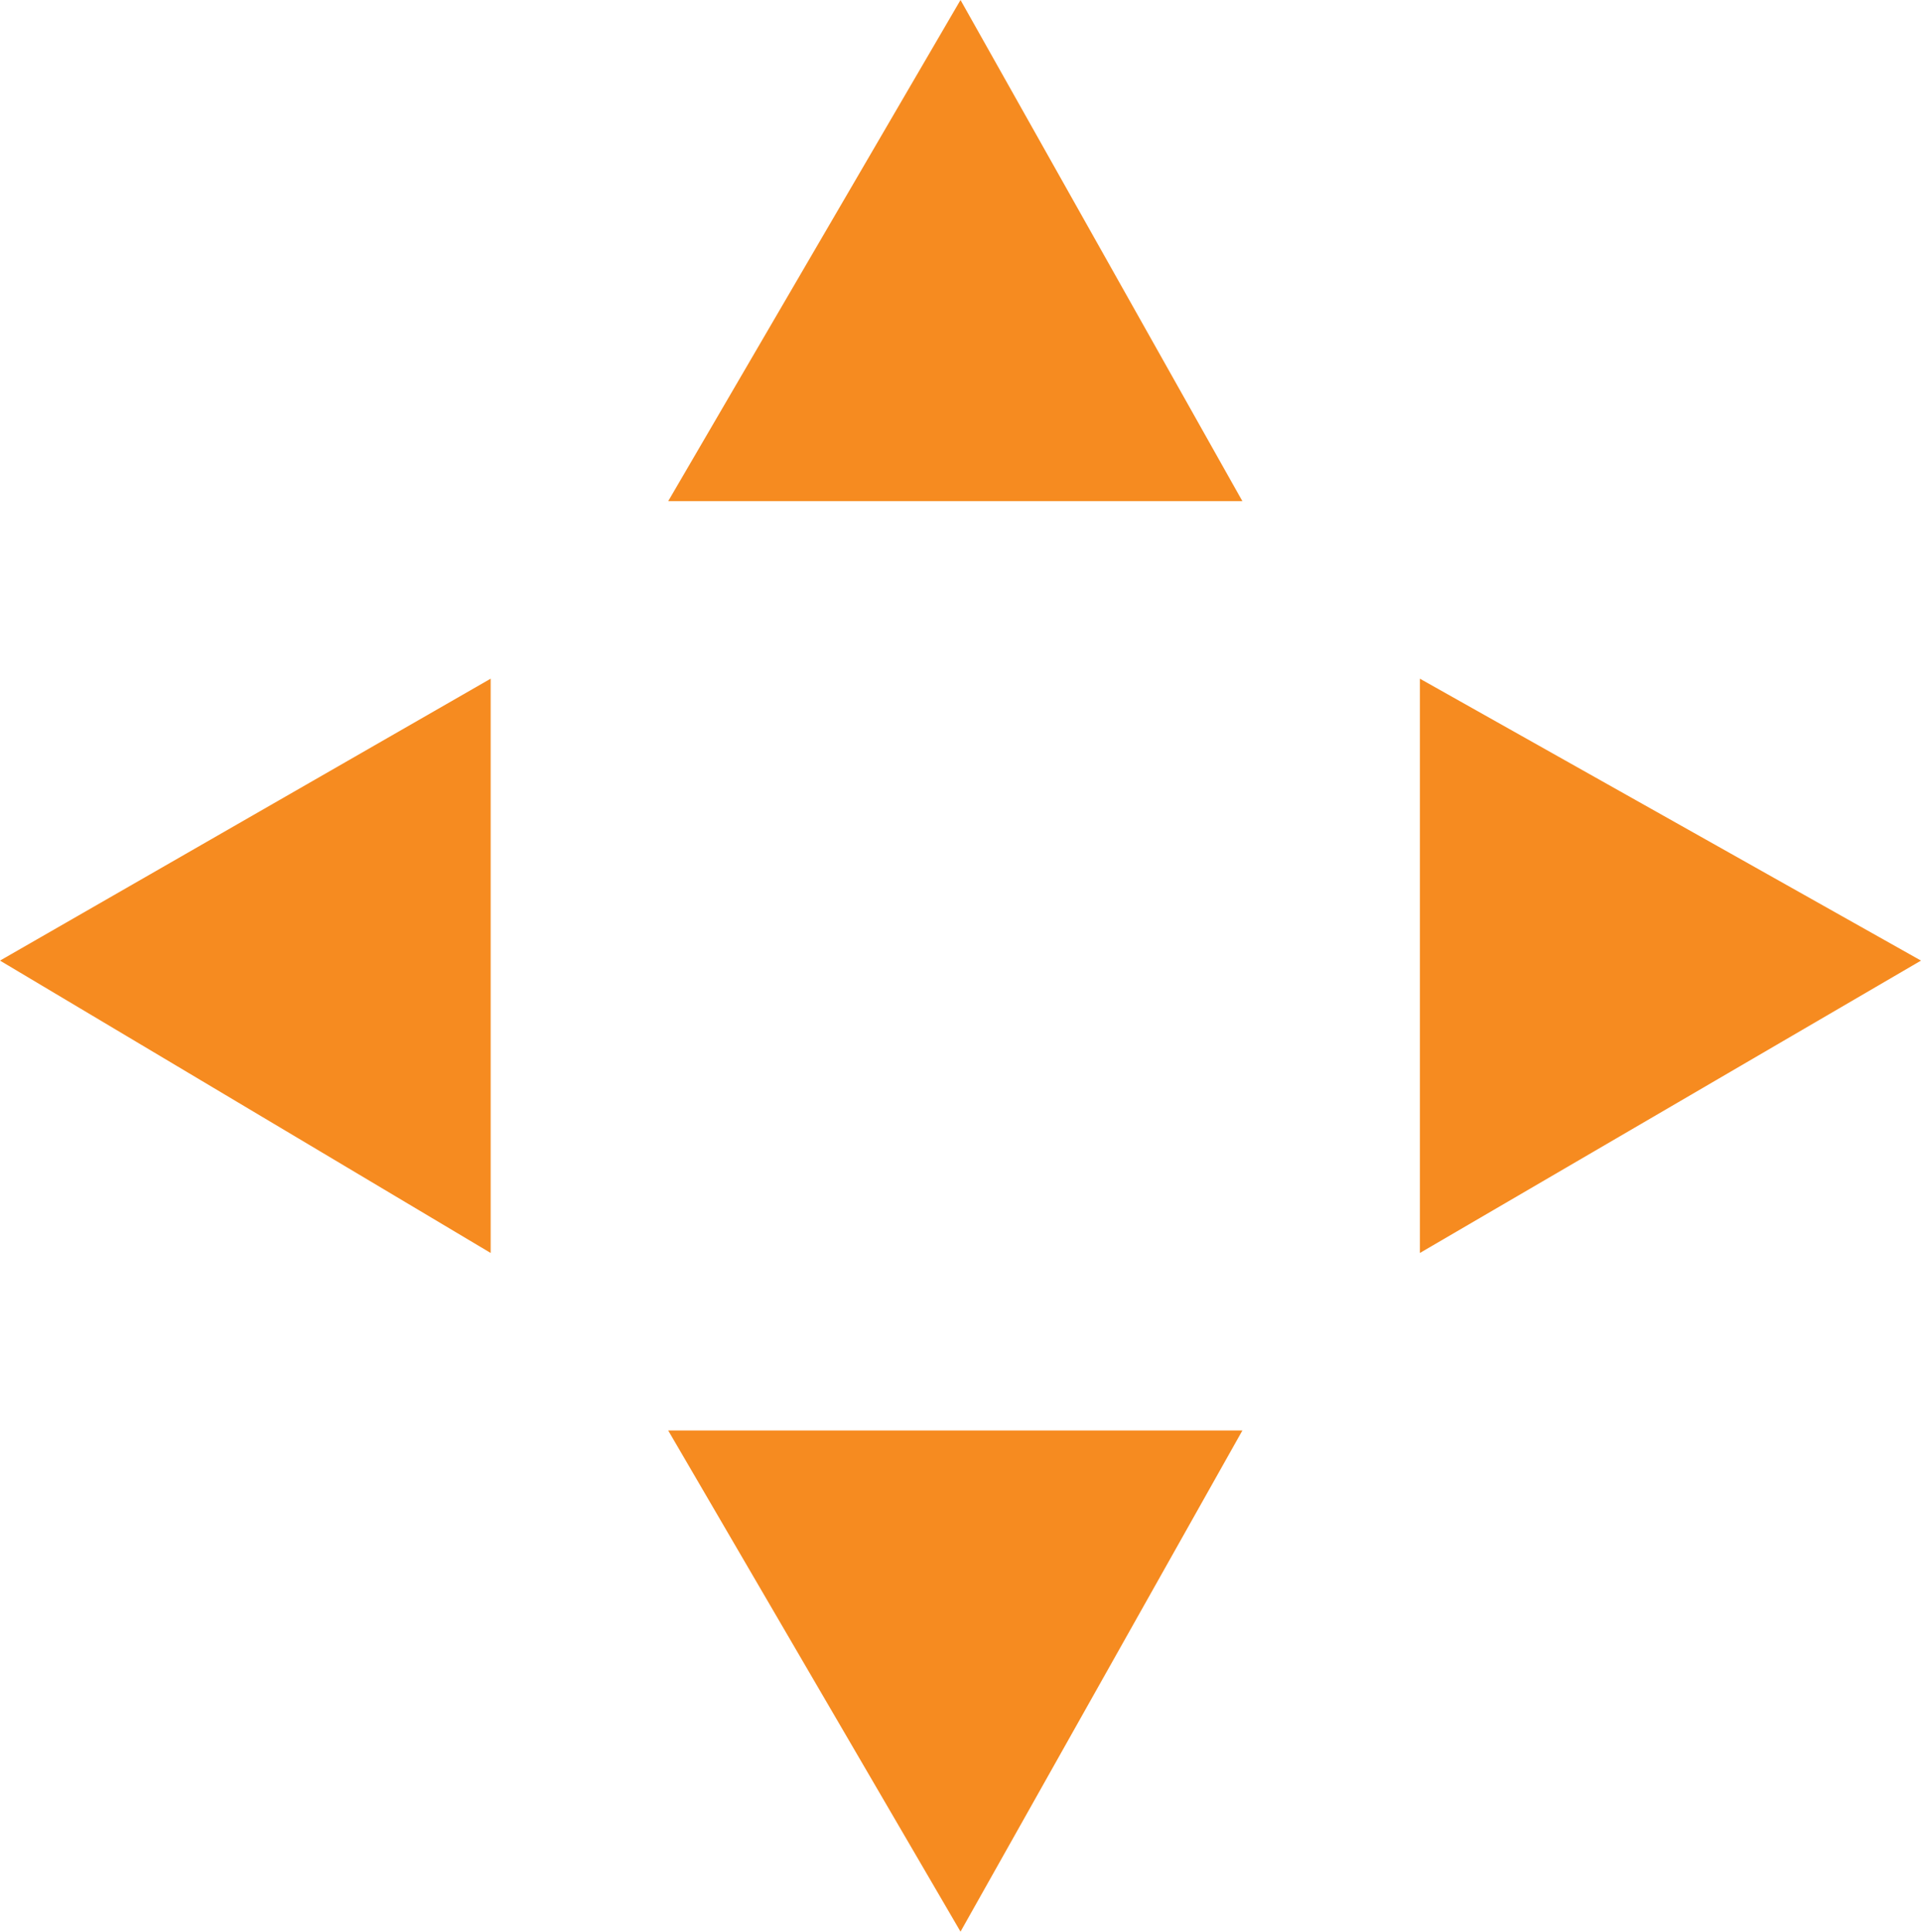 <svg xmlns="http://www.w3.org/2000/svg" width="56.999" height="57.309" viewBox="0 0 56.999 57.309">
  <g id="Group_210" data-name="Group 210" transform="translate(-837.677 -477.08)">
    <g id="Group_171" data-name="Group 171" transform="translate(837.677 497.215)">
      <path id="Path_243" data-name="Path 243" d="M465.2,425.564l14.559,8.674V417.2Z" transform="translate(-465.2 -417.2)" fill="#f68b20"/>
      <path id="Path_244" data-name="Path 244" d="M493.669,425.564,478.8,417.2v17.038Z" transform="translate(-436.67 -417.2)" fill="#f68b20"/>
    </g>
    <g id="Group_172" data-name="Group 172" transform="translate(857.503 477.08)">
      <path id="Path_245" data-name="Path 245" d="M480.274,439.269l8.364-14.869H471.6Z" transform="translate(-471.6 -381.961)" fill="#f68b20"/>
      <path id="Path_246" data-name="Path 246" d="M480.274,410.7,471.6,425.569h17.038Z" transform="translate(-471.6 -410.7)" fill="#f68b20"/>
    </g>
  </g>
</svg>
